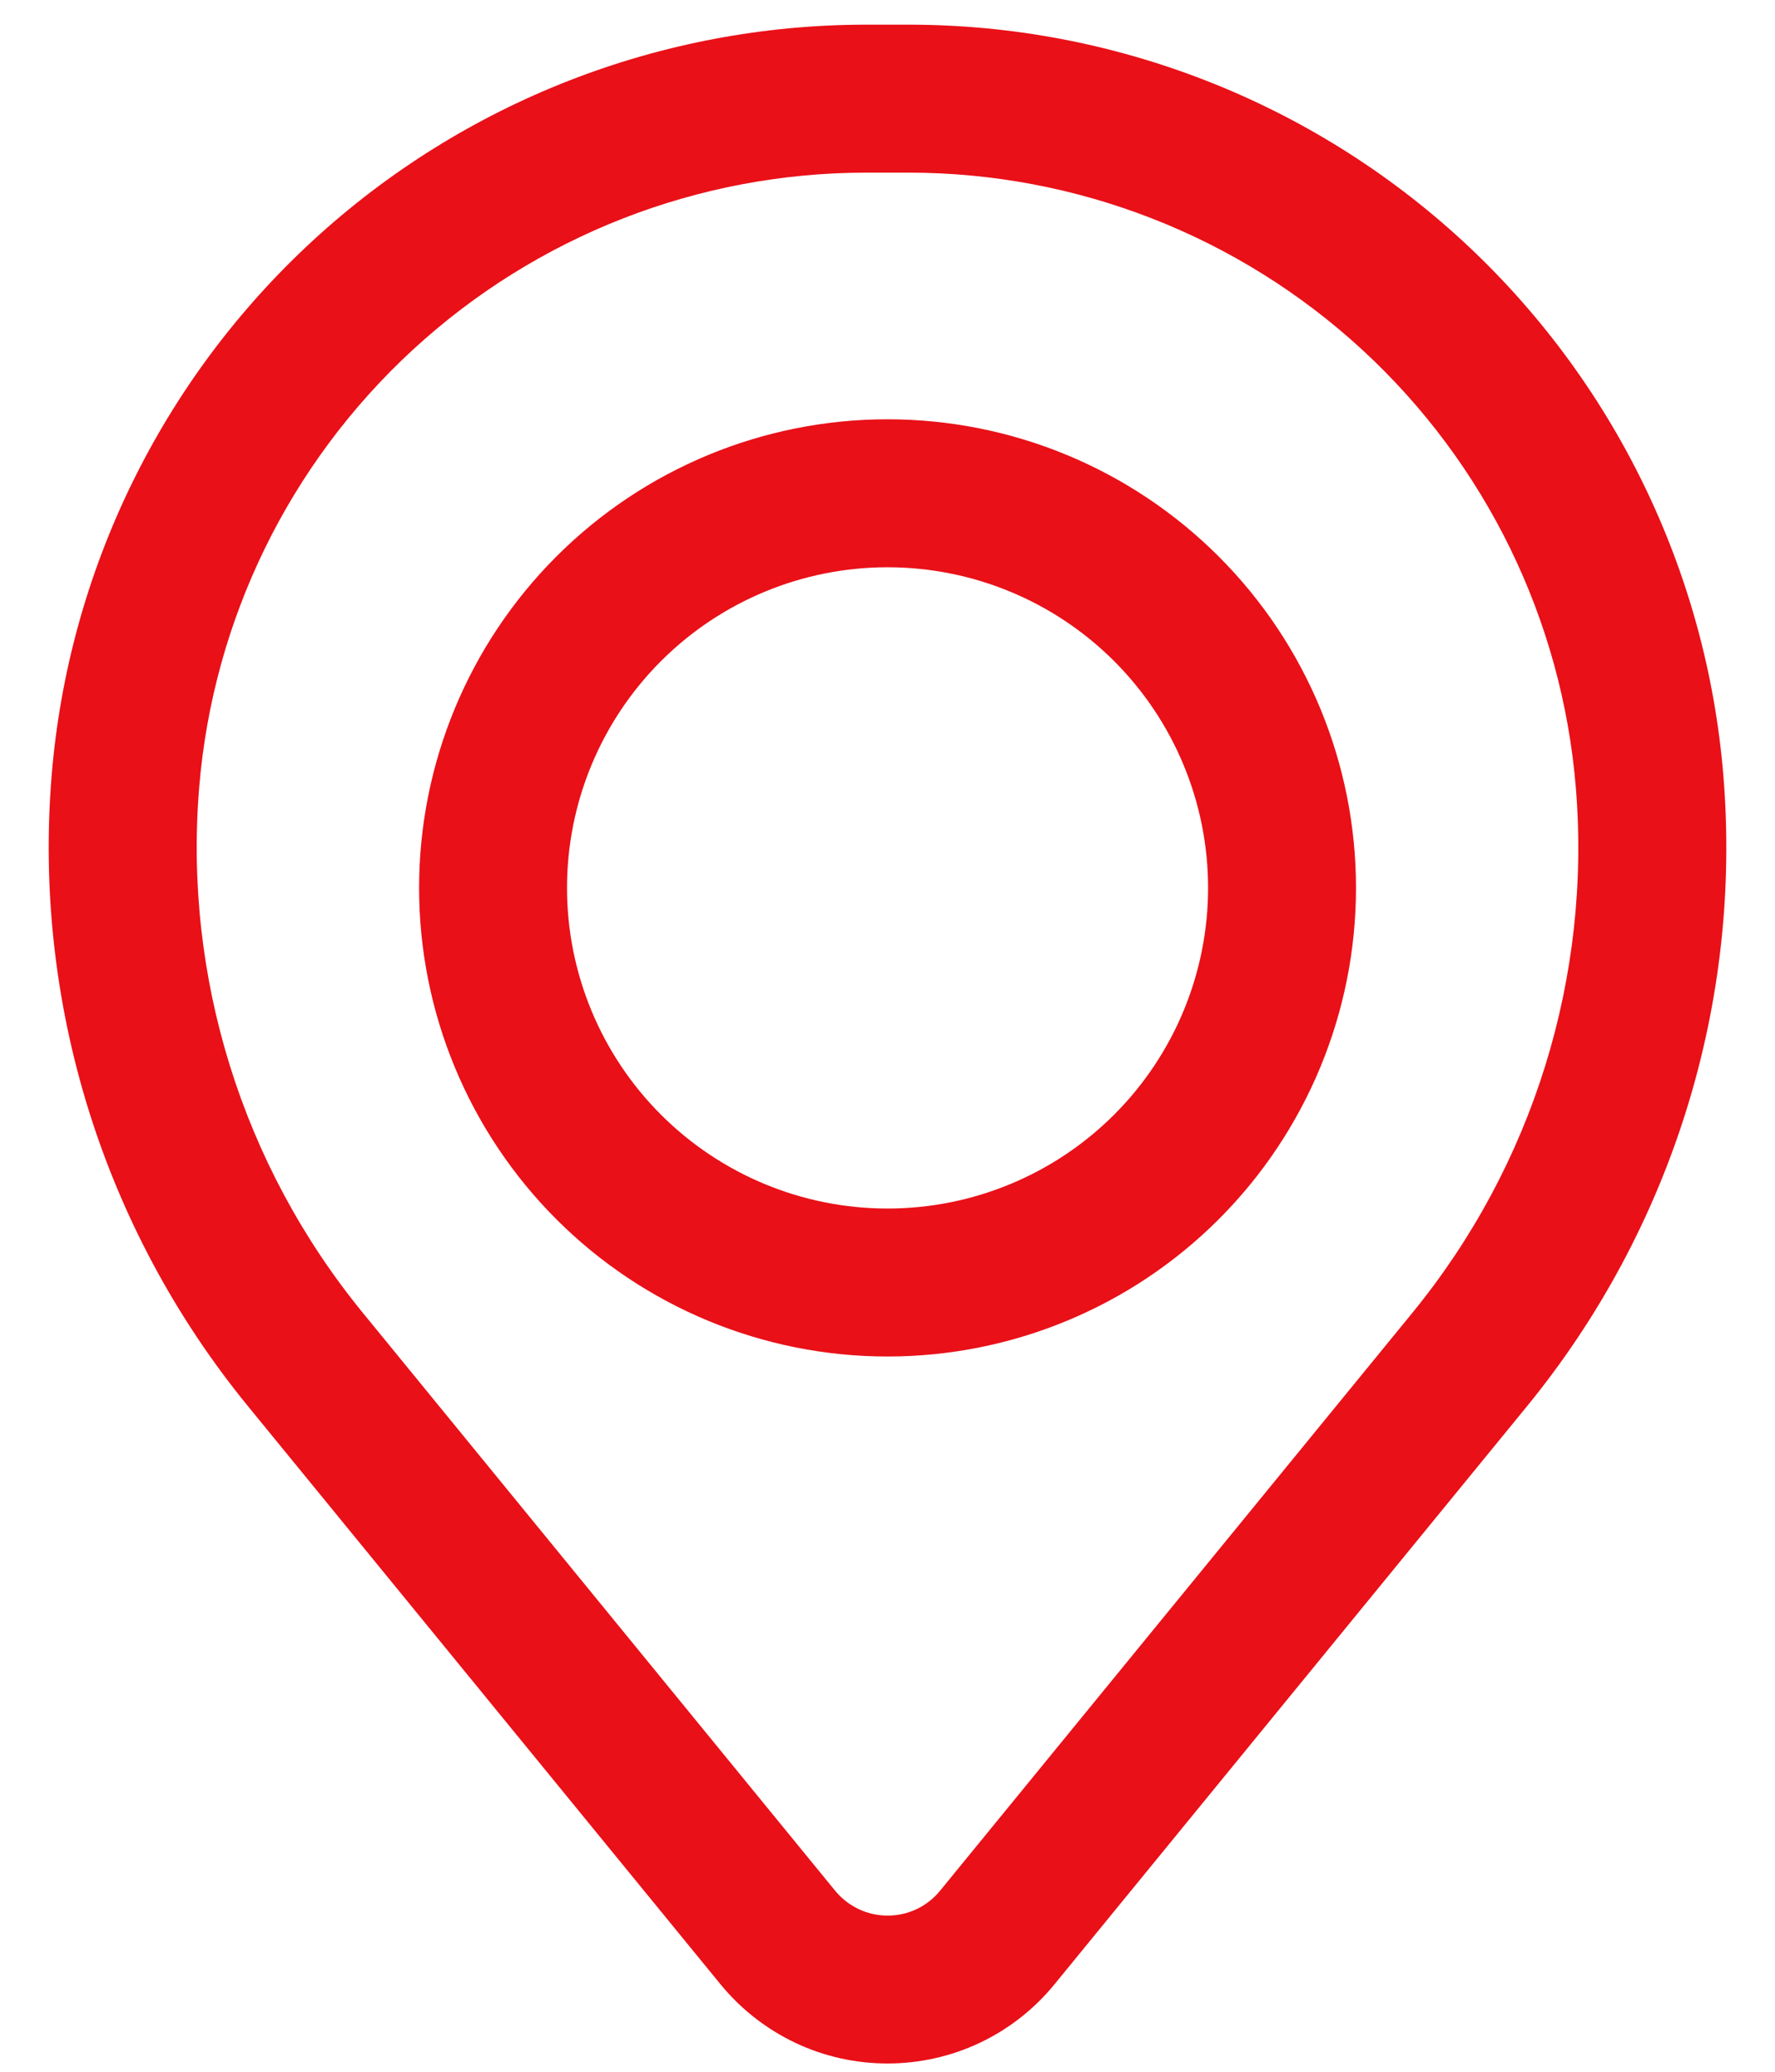 <?xml version="1.0" encoding="UTF-8"?>
<svg xmlns="http://www.w3.org/2000/svg" width="18" height="21" viewBox="0 0 18 21" fill="none">
  <g clip-path="url(#clip0_274_2895)">
    <path fill-rule="evenodd" clip-rule="evenodd" d="M4.25 9C4.25 7.74 4.751 6.532 5.642 5.641C6.533 4.75 7.741 4.25 9 4.25C10.26 4.25 11.468 4.75 12.359 5.641C13.25 6.532 13.751 7.74 13.751 9C13.751 10.26 13.25 11.468 12.359 12.359C11.468 13.25 10.26 13.75 9 13.75C7.741 13.75 6.533 13.25 5.642 12.359C4.751 11.468 4.25 10.26 4.25 9ZM9 5.75C8.139 5.75 7.312 6.092 6.702 6.702C6.093 7.311 5.75 8.138 5.75 9C5.75 9.862 6.093 10.689 6.702 11.298C7.312 11.908 8.139 12.25 9 12.25C9.862 12.25 10.689 11.908 11.299 11.298C11.908 10.689 12.251 9.862 12.251 9C12.251 8.138 11.908 7.311 11.299 6.702C10.689 6.092 9.862 5.75 9 5.75Z" fill="#E91018"></path>
    <path fill-rule="evenodd" clip-rule="evenodd" d="M0.524 7.857C0.695 5.784 1.64 3.851 3.17 2.441C4.7 1.032 6.704 0.25 8.784 0.25H9.216C11.297 0.25 13.301 1.032 14.831 2.441C16.361 3.851 17.305 5.784 17.476 7.857C17.667 10.166 16.953 12.459 15.486 14.253L10.693 20.114C10.488 20.365 10.23 20.567 9.937 20.706C9.644 20.845 9.324 20.916 9 20.916C8.676 20.916 8.356 20.845 8.064 20.706C7.771 20.567 7.513 20.365 7.307 20.114L2.514 14.253C1.047 12.459 0.334 10.166 0.524 7.857ZM8.784 1.75C7.081 1.75 5.44 2.391 4.187 3.545C2.934 4.699 2.16 6.282 2.02 7.98C1.862 9.902 2.456 11.81 3.676 13.303L8.469 19.165C8.534 19.244 8.615 19.307 8.707 19.351C8.799 19.395 8.9 19.417 9.001 19.417C9.103 19.417 9.204 19.395 9.296 19.351C9.388 19.307 9.469 19.244 9.533 19.165L14.326 13.303C15.546 11.81 16.139 9.902 15.98 7.98C15.84 6.282 15.067 4.699 13.814 3.545C12.56 2.391 10.919 1.75 9.215 1.75H8.784Z" fill="#E91018"></path>
  </g>
  <defs>
    <clipPath id="clip0_274_2895">
      <rect width="18" height="21" fill="white" transform="translate(0)"></rect>
    </clipPath>
  </defs>
</svg>

